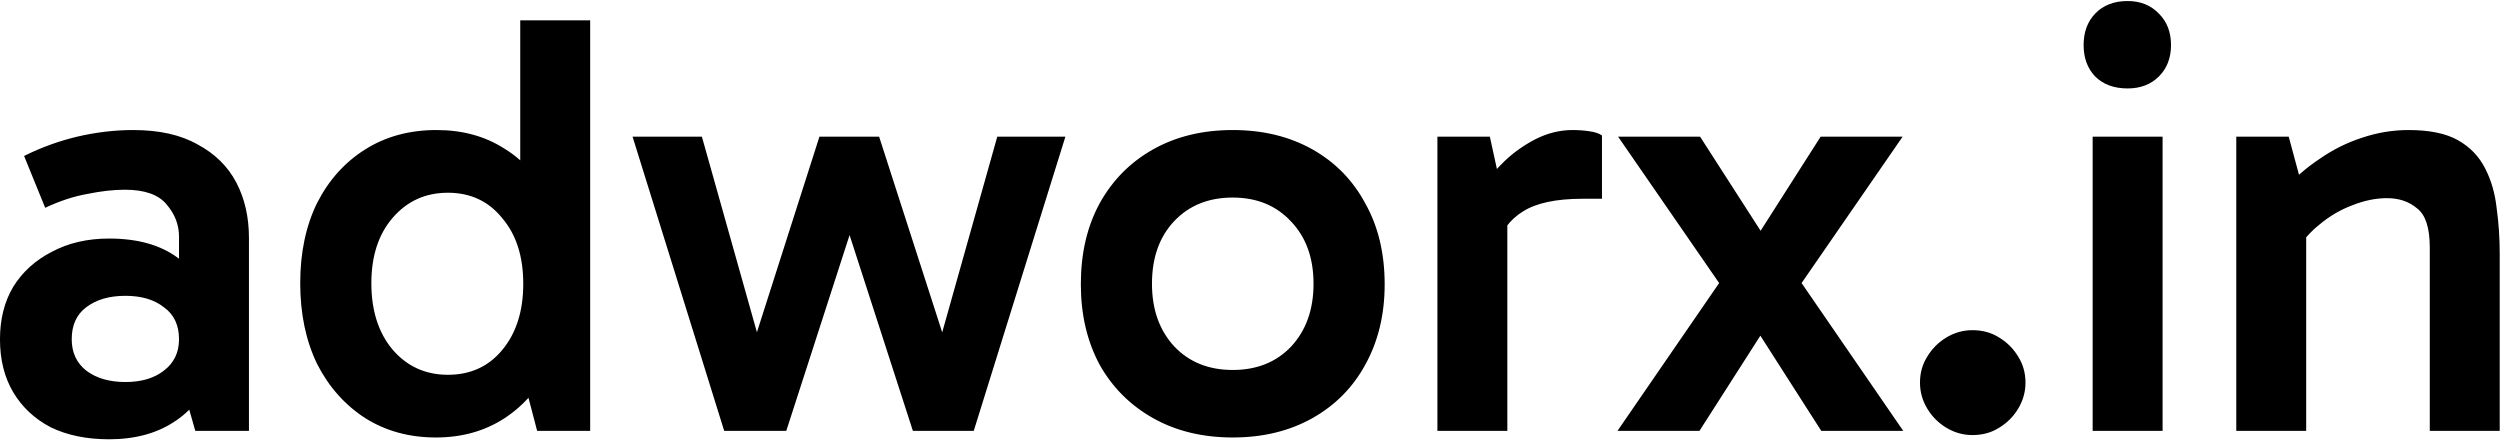 <svg xmlns="http://www.w3.org/2000/svg" width="1381" height="243" viewBox="0 0 1381 243" fill="none"><path d="M60.263 242.662C47.831 242.662 37.064 240.442 27.962 236.002C19.082 231.34 12.2 224.902 7.316 216.688C2.432 208.474 -0.01 198.706 -0.01 187.384C-0.01 176.284 2.432 166.627 7.316 158.413C12.422 150.199 19.526 143.761 28.628 139.099C37.73 134.215 48.275 131.773 60.263 131.773C76.025 131.773 88.679 135.325 98.225 142.429C107.993 149.533 114.653 159.523 118.205 172.399L98.891 171.067V130.774C98.891 124.114 96.56 118.12 91.898 112.792C87.458 107.464 79.799 104.8 68.921 104.8C62.705 104.8 55.823 105.577 48.275 107.131C40.727 108.463 32.957 111.016 24.965 114.79L13.31 86.152C22.634 81.49 32.402 77.938 42.614 75.496C53.048 73.054 63.371 71.833 73.583 71.833C88.013 71.833 99.89 74.497 109.214 79.825C118.76 84.931 125.864 91.924 130.526 100.804C135.188 109.684 137.519 119.896 137.519 131.44V238H107.882L99.224 207.697L118.205 202.036C114.431 215.356 107.438 225.457 97.226 232.339C87.236 239.221 74.915 242.662 60.263 242.662ZM69.254 211.027C78.134 211.027 85.238 208.918 90.566 204.7C96.116 200.482 98.891 194.71 98.891 187.384C98.891 179.614 96.116 173.731 90.566 169.735C85.238 165.517 78.134 163.408 69.254 163.408C60.374 163.408 53.159 165.517 47.609 169.735C42.281 173.731 39.617 179.614 39.617 187.384C39.617 194.71 42.281 200.482 47.609 204.7C53.159 208.918 60.374 211.027 69.254 211.027ZM240.765 241.663C226.113 241.663 213.126 238.111 201.804 231.007C190.482 223.681 181.602 213.691 175.164 201.037C168.948 188.161 165.84 173.287 165.84 156.415C165.84 139.543 168.948 124.78 175.164 112.126C181.602 99.472 190.482 89.593 201.804 82.489C213.126 75.385 226.224 71.833 241.098 71.833C255.528 71.833 268.071 75.274 278.727 82.156C289.605 88.816 298.041 98.584 304.035 111.46C310.029 124.114 313.026 139.099 313.026 156.415C313.026 173.509 310.029 188.494 304.035 201.37C298.041 214.024 289.605 223.903 278.727 231.007C267.849 238.111 255.195 241.663 240.765 241.663ZM247.425 207.031C259.857 207.031 269.847 202.48 277.395 193.378C285.165 184.054 289.05 171.844 289.05 156.748C289.05 141.652 285.165 129.553 277.395 120.451C269.847 111.127 259.857 106.465 247.425 106.465C234.993 106.465 224.781 111.127 216.789 120.451C209.019 129.553 205.134 141.541 205.134 156.415C205.134 171.511 209.019 183.721 216.789 193.045C224.781 202.369 234.993 207.031 247.425 207.031ZM296.709 238L287.385 202.369H290.382V115.456H287.385V11.227H326.013V238H296.709ZM400.043 238L349.427 75.496H387.722L422.021 197.374H413.696L452.657 75.496H485.624L524.918 197.374H516.593L550.892 75.496H588.521L537.905 238H504.272L464.978 116.455H473.636L434.342 238H400.043ZM680.972 241.663C664.322 241.663 649.67 238.111 637.016 231.007C624.362 223.903 614.483 214.024 607.379 201.37C600.497 188.494 597.056 173.731 597.056 157.081C597.056 139.987 600.497 125.113 607.379 112.459C614.483 99.583 624.362 89.593 637.016 82.489C649.67 75.385 664.322 71.833 680.972 71.833C697.622 71.833 712.274 75.385 724.928 82.489C737.582 89.593 747.35 99.583 754.232 112.459C761.336 125.113 764.888 139.987 764.888 157.081C764.888 173.731 761.336 188.494 754.232 201.37C747.35 214.024 737.582 223.903 724.928 231.007C712.274 238.111 697.622 241.663 680.972 241.663ZM680.972 204.367C694.292 204.367 705.059 200.038 713.273 191.38C721.487 182.5 725.594 170.956 725.594 156.748C725.594 142.54 721.487 131.107 713.273 122.449C705.059 113.569 694.292 109.129 680.972 109.129C667.652 109.129 656.885 113.458 648.671 122.116C640.457 130.774 636.35 142.318 636.35 156.748C636.35 170.956 640.457 182.5 648.671 191.38C656.885 200.038 667.652 204.367 680.972 204.367ZM822.997 75.496L832.654 119.785V238H794.026V75.496H822.997ZM825.661 138.1L817.669 134.437V105.466L820.666 101.47C822.886 97.696 826.438 93.478 831.322 88.816C836.206 84.154 841.867 80.158 848.305 76.828C854.965 73.498 861.736 71.833 868.618 71.833C871.948 71.833 875.056 72.055 877.942 72.499C881.05 72.943 883.381 73.72 884.935 74.83V109.795H874.279C859.627 109.795 848.638 112.126 841.312 116.788C833.986 121.228 828.769 128.332 825.661 138.1ZM1006.06 238L966.429 176.062H978.417L938.79 238H893.502L955.107 148.423L955.44 164.74L893.835 75.496H939.123L978.75 137.101H966.429L1005.72 75.496H1051.01L989.406 164.74L989.739 148.423L1051.34 238H1006.06ZM1089.57 240.331C1084.47 240.331 1079.69 238.999 1075.25 236.335C1070.81 233.671 1067.26 230.119 1064.6 225.679C1061.93 221.239 1060.6 216.466 1060.6 211.36C1060.6 206.032 1061.93 201.259 1064.6 197.041C1067.26 192.601 1070.81 189.049 1075.25 186.385C1079.69 183.721 1084.47 182.389 1089.57 182.389C1095.12 182.389 1100.01 183.721 1104.22 186.385C1108.66 189.049 1112.22 192.601 1114.88 197.041C1117.54 201.259 1118.88 206.032 1118.88 211.36C1118.88 216.466 1117.54 221.239 1114.88 225.679C1112.22 230.119 1108.66 233.671 1104.22 236.335C1100.01 238.999 1095.12 240.331 1089.57 240.331ZM1194.61 238H1155.98V75.496H1194.61V238ZM1150.99 24.88C1150.99 17.776 1153.1 12.004 1157.32 7.564C1161.76 2.902 1167.75 0.571 1175.3 0.571C1182.4 0.571 1188.17 2.902 1192.61 7.564C1197.05 12.004 1199.27 17.776 1199.27 24.88C1199.27 31.984 1197.05 37.756 1192.61 42.196C1188.17 46.636 1182.4 48.856 1175.3 48.856C1167.75 48.856 1161.76 46.636 1157.32 42.196C1153.1 37.756 1150.99 31.984 1150.99 24.88ZM1330.55 71.833C1342.1 71.833 1351.2 73.72 1357.86 77.494C1364.52 81.268 1369.51 86.485 1372.84 93.145C1376.17 99.583 1378.28 106.909 1379.17 115.123C1380.28 123.115 1380.84 131.44 1380.84 140.098V238H1342.21V136.768C1342.21 125.89 1339.88 118.675 1335.22 115.123C1330.78 111.349 1325.23 109.462 1318.57 109.462C1312.35 109.462 1305.91 110.794 1299.25 113.458C1292.81 115.9 1286.93 119.341 1281.6 123.781C1276.27 127.999 1271.95 132.883 1268.62 138.433L1265.62 117.454H1273.94V238H1235.32V75.496H1264.29L1272.28 105.133L1260.96 105.466C1267.17 98.584 1273.94 92.701 1281.27 87.817C1288.6 82.711 1296.37 78.826 1304.58 76.162C1313.02 73.276 1321.67 71.833 1330.55 71.833Z" fill="black"></path></svg>